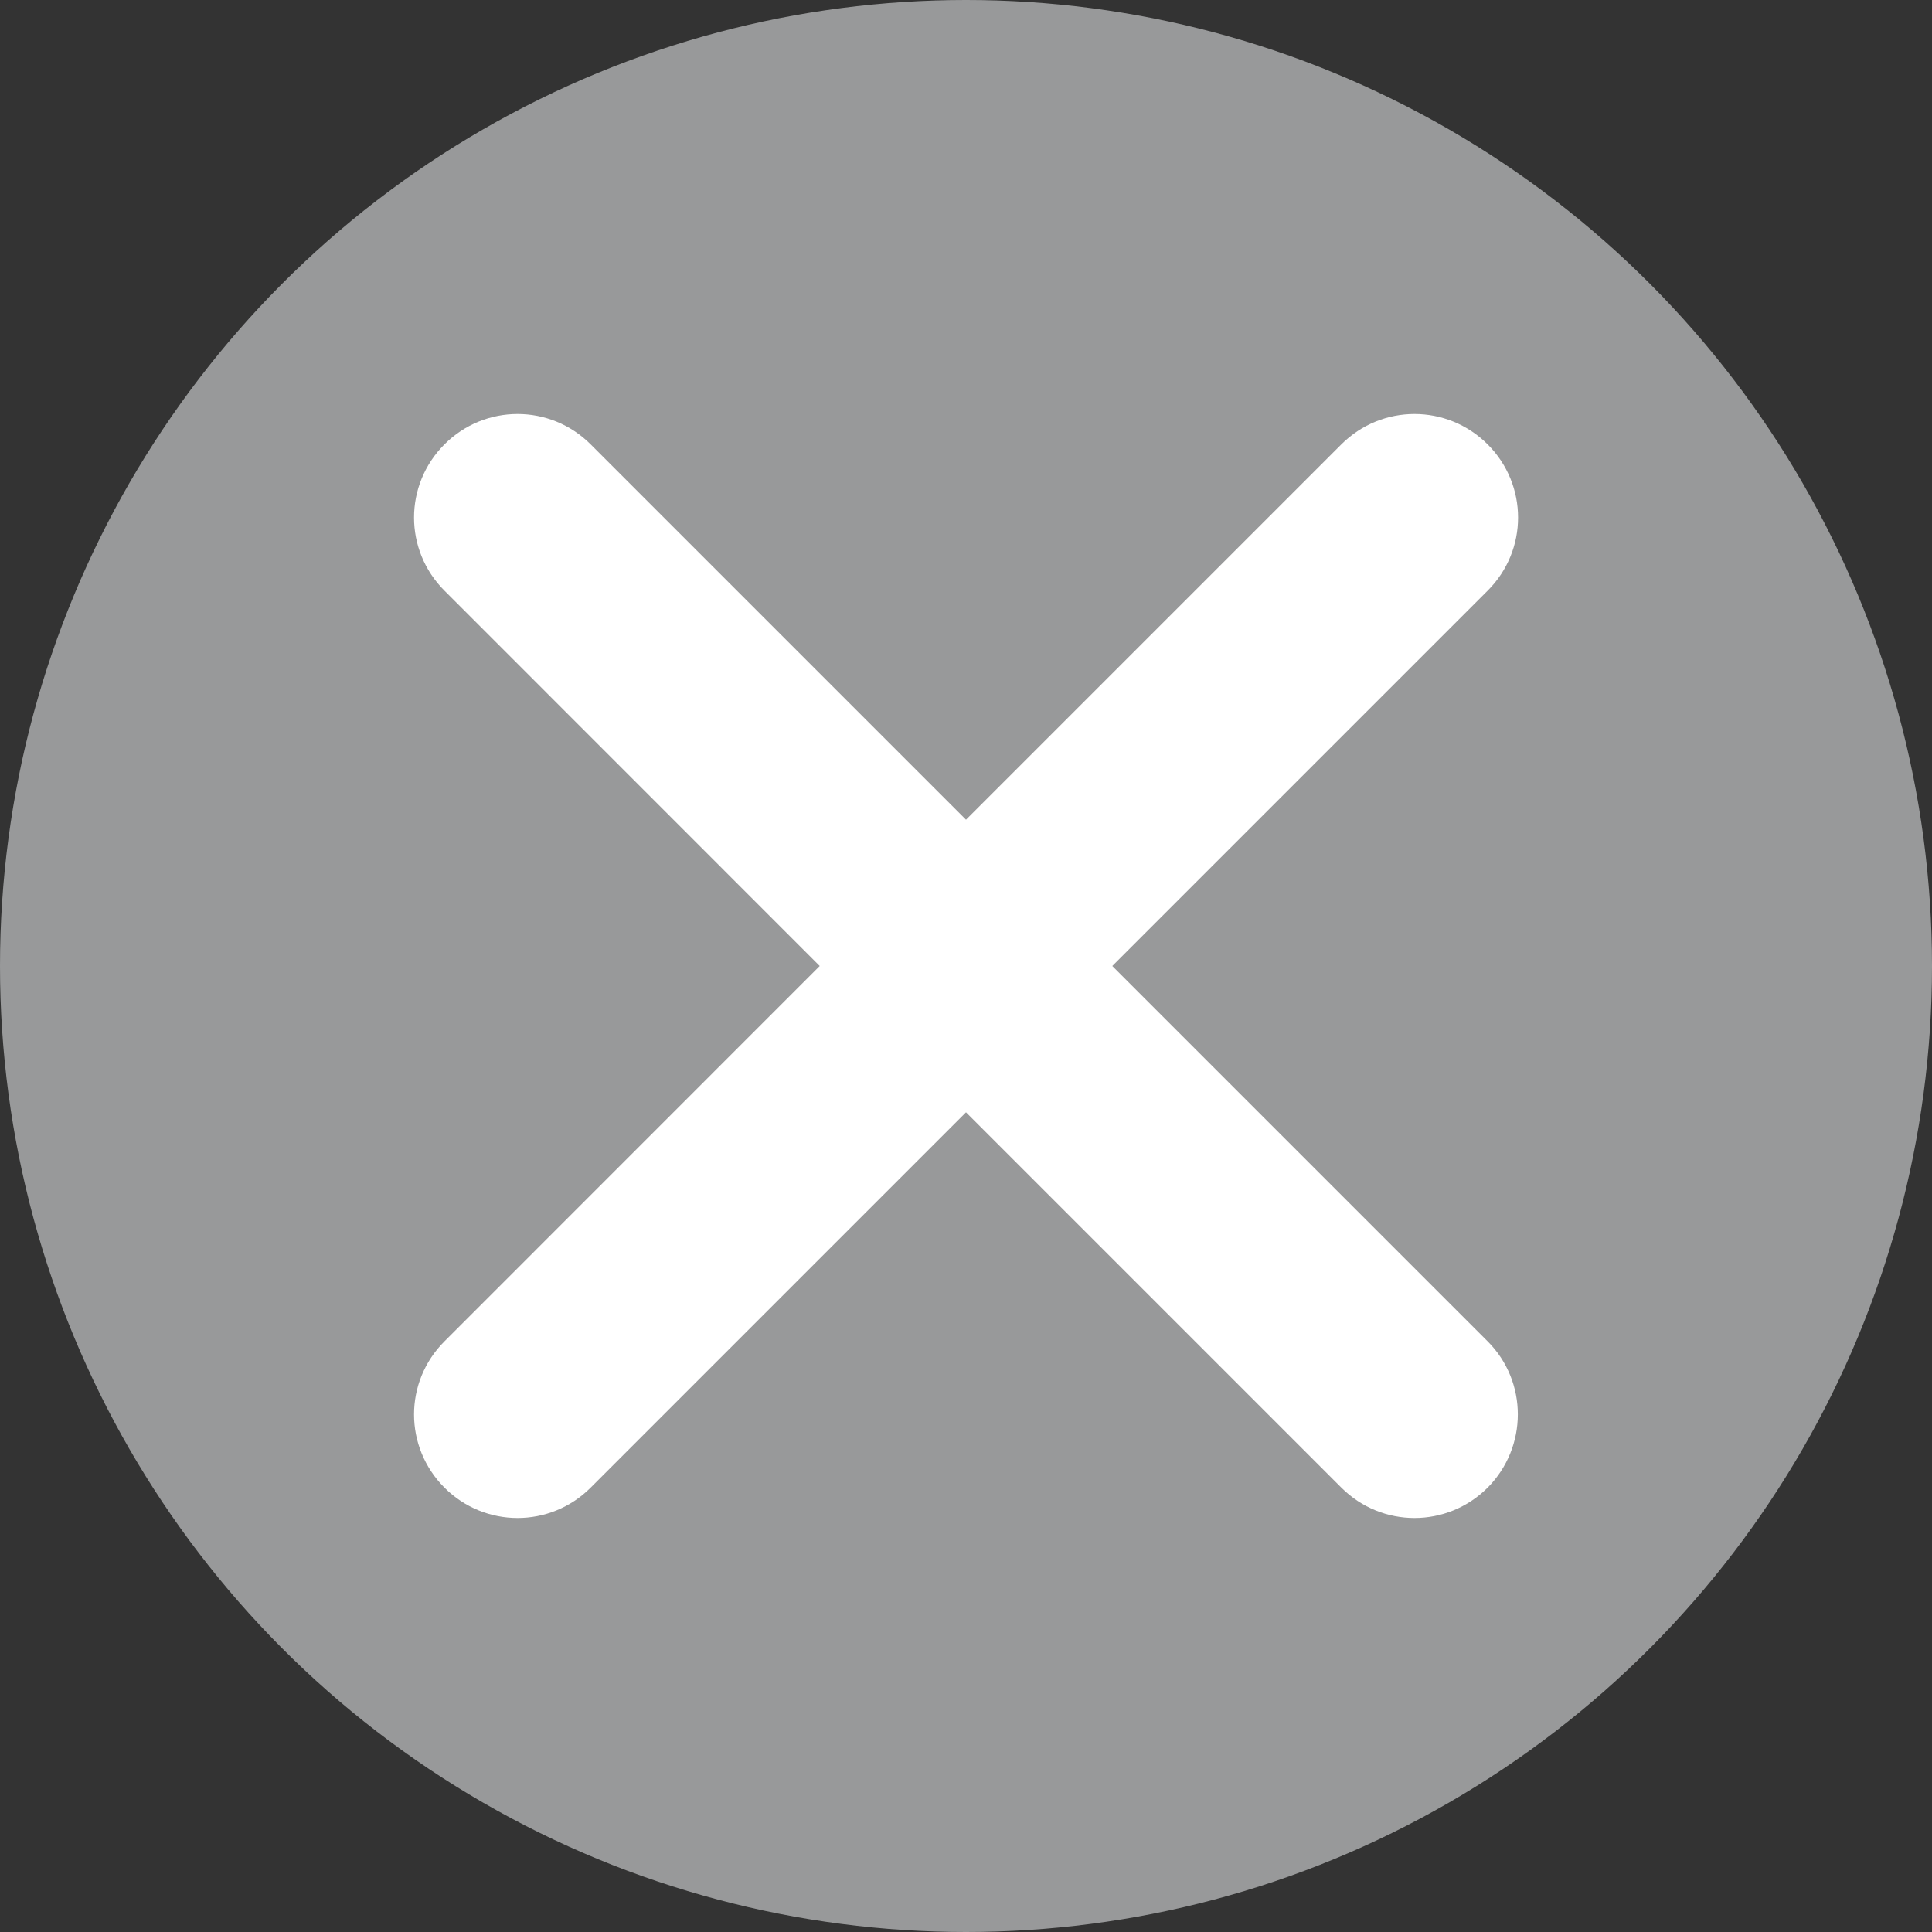 <svg width="18" height="18" viewBox="0 0 18 18" fill="none" xmlns="http://www.w3.org/2000/svg">
<rect x="0" y="0" width="18" height="18" fill="#333333" stroke="none"/>
<circle cx="9" cy="9" r="9" fill="#98999A"/>
<path d="M13.86 12.497L10.363 9L13.86 5.503C14.238 5.126 14.238 4.518 13.86 4.14C13.482 3.763 12.875 3.763 12.497 4.14L9 7.637L5.503 4.14C5.126 3.763 4.518 3.763 4.141 4.14C3.763 4.518 3.763 5.126 4.141 5.503L7.637 9L4.141 12.497C3.763 12.874 3.763 13.482 4.141 13.86C4.518 14.237 5.126 14.237 5.503 13.86L9 10.363L12.497 13.86C12.875 14.237 13.482 14.237 13.86 13.86C14.235 13.482 14.235 12.872 13.86 12.497Z" fill="white"/>
</svg>
